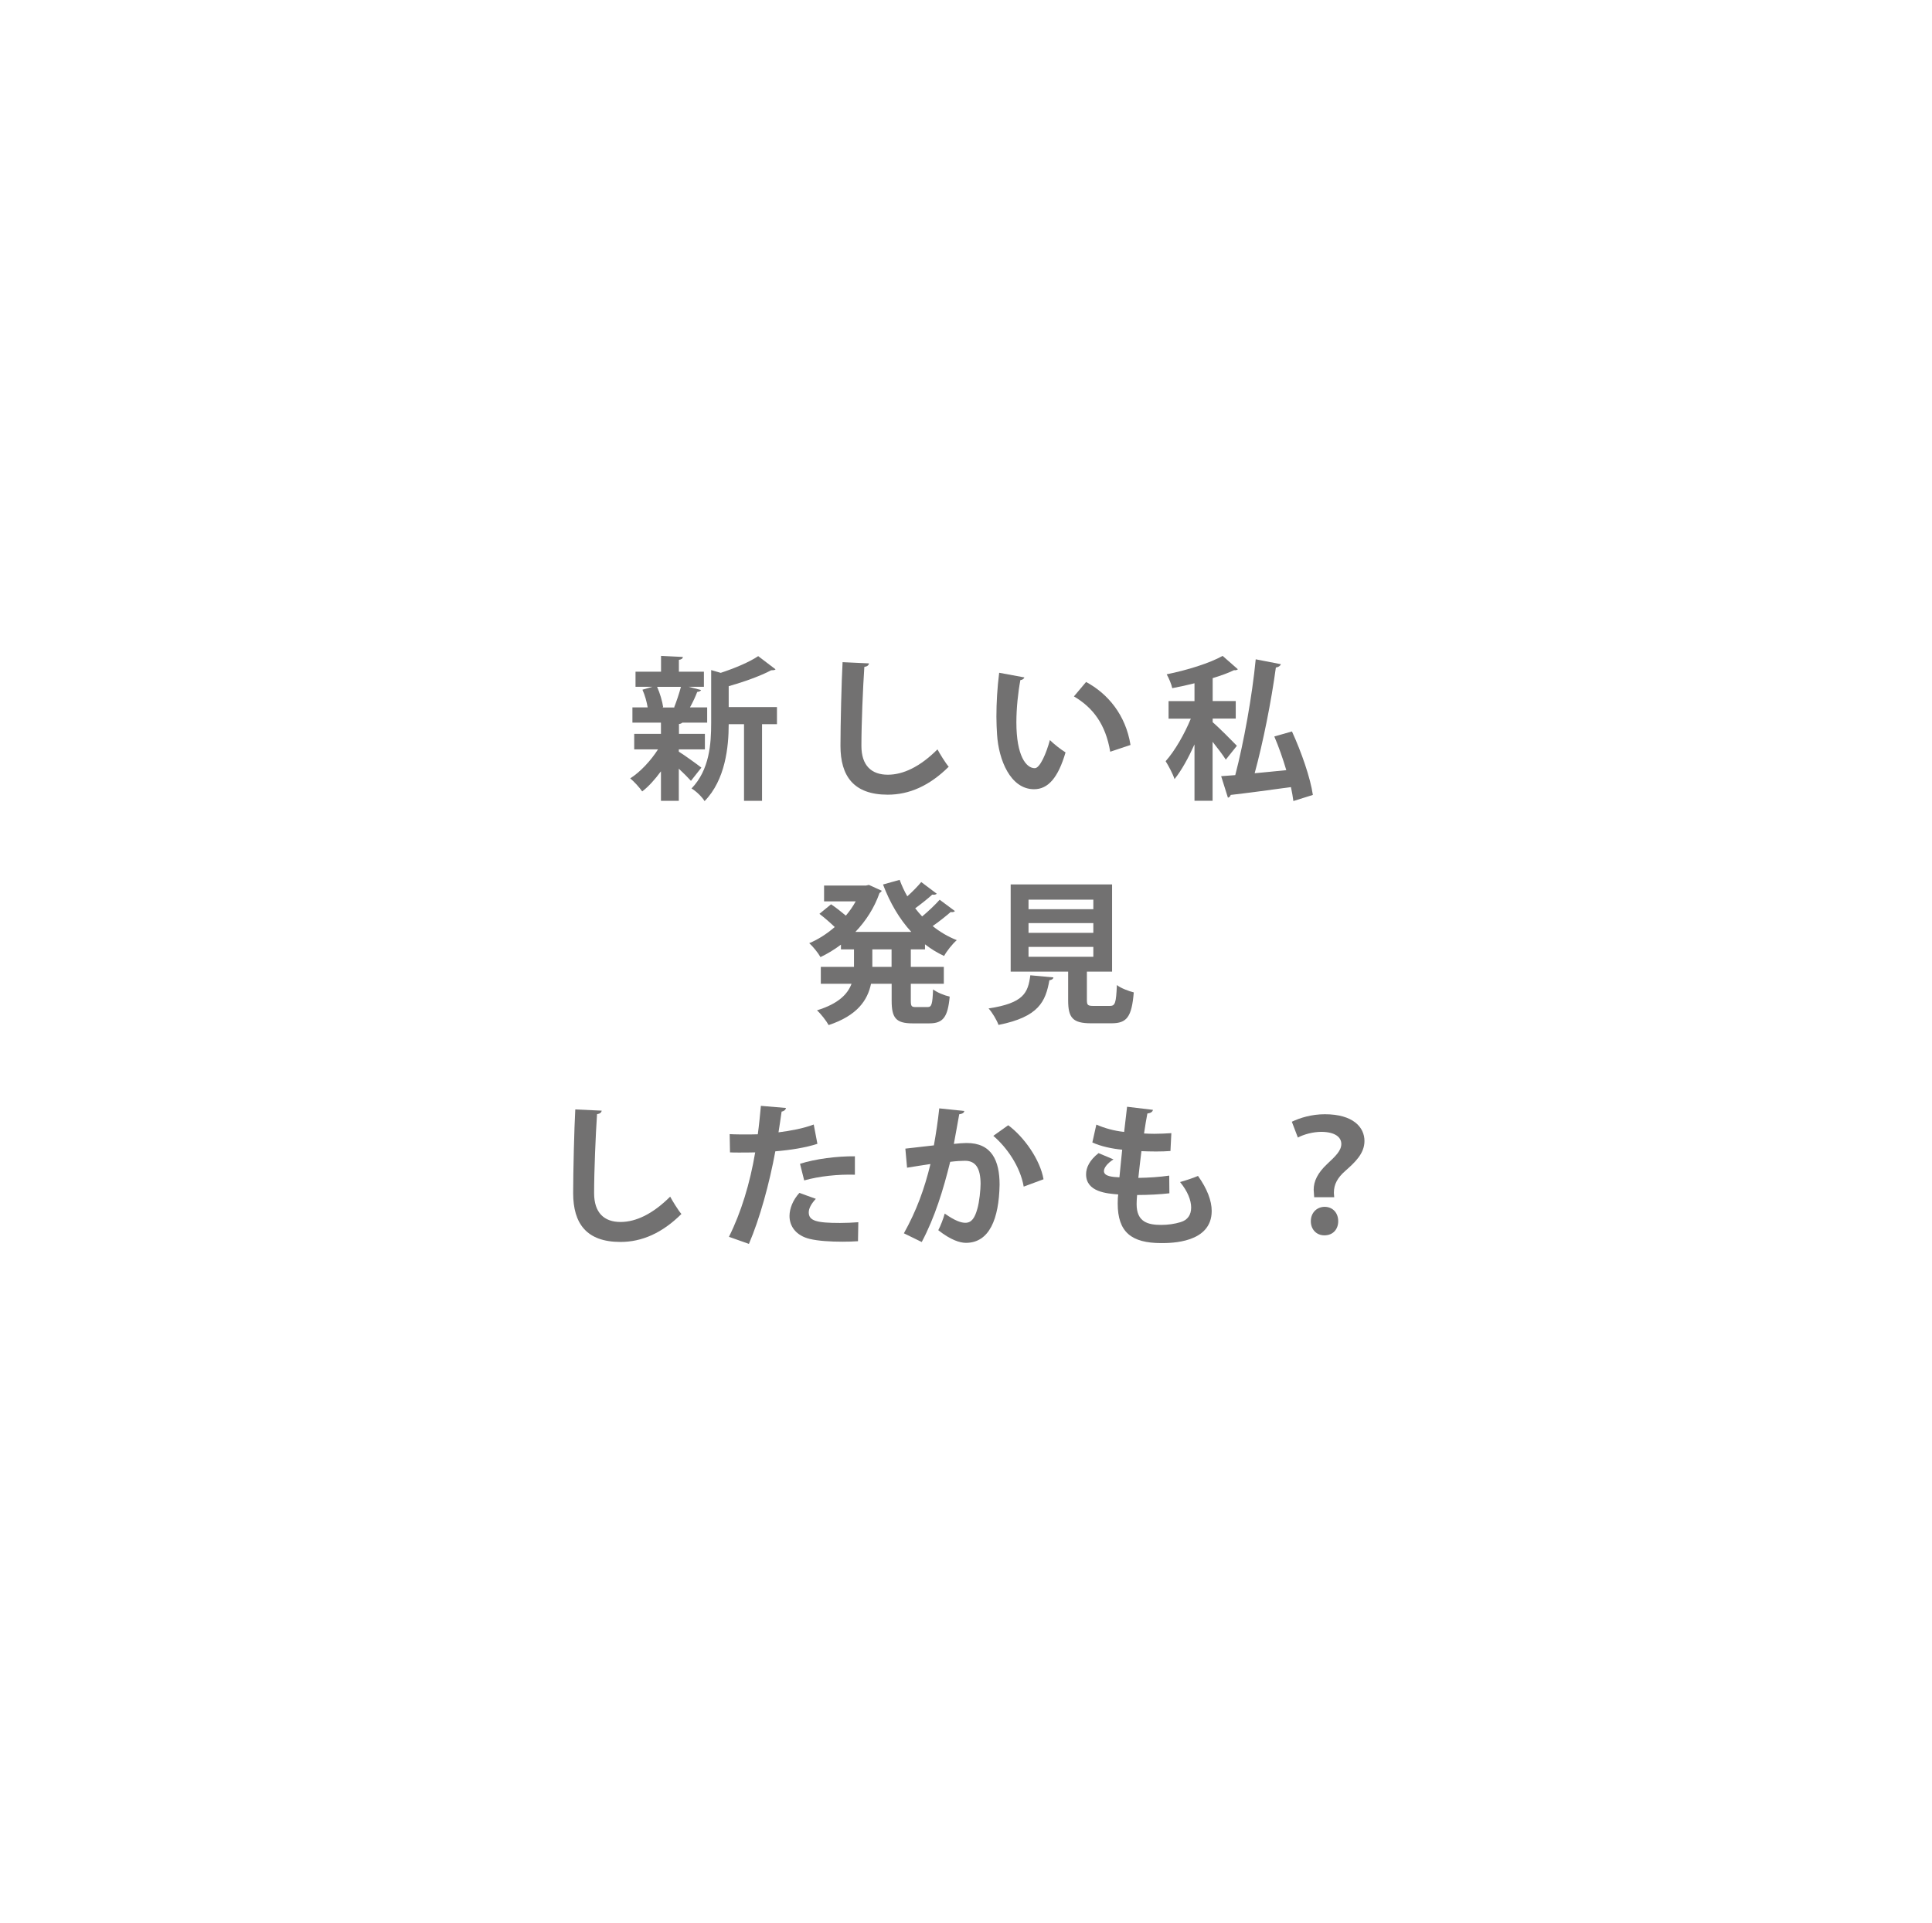 <?xml version="1.0" encoding="UTF-8"?>
<svg id="b" data-name="レイヤー 2" xmlns="http://www.w3.org/2000/svg" width="237" height="236" xmlns:xlink="http://www.w3.org/1999/xlink" viewBox="0 0 237 236">
  <defs>
    <style>
      .f, .g {
        fill: #fff;
      }

      .g {
        filter: url(#d);
      }

      .h {
        fill: #727171;
      }
    </style>
    <filter id="d" data-name="drop-shadow-1" filterUnits="userSpaceOnUse">
      <feOffset dx="0" dy="0"/>
      <feGaussianBlur result="e" stdDeviation="15.24"/>
      <feFlood flood-color="#000" flood-opacity=".62"/>
      <feComposite in2="e" operator="in"/>
      <feComposite in="SourceGraphic"/>
    </filter>
  </defs>
  <g id="c" data-name="レイヤー 1">
    <g>
      <circle class="g" cx="118.41" cy="117.83" r="71.7"/>
      <g>
        <path class="f" d="M77.87,64.6c0,10.96-8.29,19.85-18.51,19.85s-18.51-8.89-18.51-19.85,8.29-19.85,18.51-19.85,18.51,8.89,18.51,19.85Z"/>
        <ellipse class="f" cx="34.22" cy="42.39" rx="8.01" ry="8.59"/>
      </g>
      <g>
        <path class="h" d="M83.27,91.95v.28c.6,.36,2.34,1.62,2.77,1.96l-1.28,1.62c-.34-.38-.9-.94-1.49-1.49v3.94h-2.19v-3.62c-.72,.98-1.51,1.87-2.3,2.47-.34-.49-1-1.22-1.47-1.6,1.24-.79,2.54-2.19,3.41-3.56h-2.92v-1.9h3.28v-1.38h-3.5v-1.87h1.87c-.11-.68-.34-1.51-.64-2.17l1.22-.36h-2.07v-1.85h3.13v-1.94l2.68,.13c-.02,.19-.15,.3-.49,.36v1.45h3.07v1.85h-1.88l1.53,.4c-.06,.13-.21,.21-.47,.23-.21,.57-.55,1.28-.89,1.9h2.11v1.87h-3.05c-.08,.08-.21,.15-.41,.17v1.21h3.18v1.9h-3.18Zm-.57-5.16c.28-.7,.62-1.71,.83-2.51h-2.92c.36,.81,.64,1.79,.74,2.49l-.11,.04h1.53l-.06-.02Zm12.61-.02v2.09h-1.83v9.4h-2.21v-9.4h-1.88c0,2.79-.41,6.84-2.96,9.44-.28-.49-1.07-1.26-1.6-1.55,2.21-2.3,2.41-5.48,2.41-8.03v-6.5l1.17,.34c1.73-.57,3.52-1.32,4.6-2.05l2.13,1.62c-.11,.11-.3,.11-.53,.11-1.32,.7-3.3,1.41-5.22,1.96v2.56h5.92Z"/>
        <path class="h" d="M106.6,81.4c-.04,.23-.21,.38-.57,.43-.17,2.51-.36,6.92-.36,9.69,0,2.41,1.23,3.54,3.24,3.54,1.87,0,3.94-.96,6.09-3.11,.28,.53,1.02,1.73,1.38,2.13-2.36,2.34-4.84,3.43-7.48,3.43-4.18,0-5.8-2.28-5.8-5.99,0-2.53,.13-7.99,.26-10.27l3.24,.15Z"/>
        <path class="h" d="M125.66,83.13c-.06,.17-.26,.3-.49,.32-.28,1.47-.49,3.45-.49,5.18,0,4.15,1.21,5.63,2.26,5.63,.64,0,1.43-1.88,1.85-3.45,.45,.45,1.38,1.19,1.92,1.51-.9,3.09-2.13,4.52-3.86,4.52-2.92,0-4.35-3.64-4.54-6.71-.04-.68-.08-1.41-.08-2.19,0-1.71,.11-3.6,.34-5.39l3.09,.57Zm10.53,9.1c-.57-3.39-2.13-5.41-4.45-6.78l1.49-1.77c2.66,1.43,4.86,4.03,5.45,7.73l-2.49,.83Z"/>
        <path class="h" d="M148.75,88.61c.7,.58,2.53,2.43,2.98,2.9l-1.36,1.7c-.36-.57-1-1.41-1.62-2.19v7.24h-2.22v-6.92c-.74,1.64-1.58,3.18-2.45,4.26-.21-.66-.73-1.62-1.09-2.2,1.13-1.26,2.32-3.35,3.09-5.22h-2.73v-2.15h3.18v-2.19c-.9,.23-1.83,.43-2.73,.6-.09-.47-.42-1.24-.68-1.7,2.51-.51,5.26-1.36,6.86-2.26l1.87,1.64c-.08,.09-.28,.15-.47,.11-.73,.36-1.64,.68-2.62,.98v2.81h2.83v2.15h-2.83v.43Zm9.74,1.15c1.15,2.51,2.26,5.69,2.56,7.78l-2.39,.75c-.06-.51-.17-1.09-.3-1.71-2.77,.38-5.52,.75-7.39,.96-.04,.19-.19,.3-.34,.34l-.83-2.64c.51-.04,1.09-.08,1.73-.13,1.04-3.98,2.07-9.67,2.51-14.21l3.09,.6c-.08,.21-.3,.36-.62,.41-.55,4.09-1.56,9.16-2.6,12.97,1.24-.11,2.56-.25,3.88-.38-.41-1.39-.92-2.85-1.47-4.13l2.17-.62Z"/>
        <path class="h" d="M113.46,116.49h-1.73v2.15h4.05v2.07h-4.05v2.05c0,.7,.08,.81,.6,.81h1.47c.49,0,.59-.38,.66-2.17,.49,.38,1.41,.75,2.04,.89-.23,2.51-.81,3.28-2.49,3.28h-2.07c-2.05,0-2.56-.68-2.56-2.79v-2.07h-2.53c-.42,2.02-1.68,3.9-5.2,5.07-.28-.51-.96-1.39-1.43-1.81,2.64-.81,3.77-2,4.24-3.26h-3.77v-2.07h4.07v-2.15h-1.6v-.58c-.79,.6-1.64,1.11-2.51,1.53-.3-.53-.92-1.3-1.38-1.71,1.09-.45,2.17-1.15,3.13-1.98-.51-.49-1.26-1.15-1.88-1.62l1.43-1.17c.57,.38,1.28,.94,1.81,1.39,.47-.55,.87-1.13,1.21-1.75h-3.88v-1.94h5.14l.36-.08,1.58,.72c-.06,.11-.17,.21-.28,.28-.64,1.83-1.68,3.43-2.96,4.77h6.86c-1.47-1.6-2.62-3.58-3.47-5.82l2.04-.57c.26,.7,.57,1.38,.94,2.02,.64-.57,1.28-1.23,1.71-1.75l1.9,1.43c-.11,.13-.36,.15-.55,.11-.51,.47-1.36,1.15-2.09,1.68,.26,.34,.55,.68,.85,1,.77-.64,1.6-1.43,2.15-2.05l1.87,1.39c-.08,.09-.19,.13-.34,.13-.06,0-.11,0-.17-.02-.57,.49-1.43,1.19-2.22,1.73,.89,.72,1.88,1.3,2.96,1.73-.53,.45-1.23,1.34-1.56,1.94-.85-.4-1.62-.87-2.34-1.43v.62Zm-4.09,2.15v-2.15h-2.36v2.15h2.36Z"/>
        <path class="h" d="M129.22,119.94c-.02,.17-.19,.3-.49,.34-.47,2.6-1.28,4.49-6.24,5.48-.21-.58-.77-1.53-1.22-2.02,4.3-.66,4.84-1.9,5.12-4.07l2.83,.26Zm4.11,2.77c0,.62,.11,.72,.83,.72h1.98c.66,0,.77-.34,.87-2.56,.47,.38,1.47,.75,2.07,.9-.25,3.02-.85,3.79-2.73,3.79h-2.51c-2.26,0-2.81-.68-2.81-2.83v-3.51h-7.05v-10.7h12.44v10.7h-3.09v3.49Zm-7.16-12.32v1.17h7.95v-1.17h-7.95Zm0,2.88v1.19h7.95v-1.19h-7.95Zm0,2.92v1.21h7.95v-1.21h-7.95Z"/>
        <path class="h" d="M73.81,136.28c-.04,.23-.21,.38-.57,.43-.17,2.51-.36,6.92-.36,9.69,0,2.41,1.23,3.54,3.24,3.54,1.87,0,3.94-.96,6.09-3.11,.28,.53,1.02,1.73,1.38,2.13-2.36,2.34-4.84,3.43-7.48,3.43-4.18,0-5.8-2.28-5.8-5.99,0-2.53,.13-7.99,.26-10.27l3.24,.15Z"/>
        <path class="h" d="M100.27,140.35c-1.43,.47-3.32,.77-5.16,.92-.73,3.96-1.9,8.24-3.24,11.36l-2.45-.87c1.49-2.98,2.58-6.56,3.22-10.36-.3,.02-1.64,.02-2,.02-.4,0-.77,0-1.09-.02l-.04-2.24c.6,.04,1.58,.04,2.49,.04,.3,0,.64-.02,.96-.02,.15-1.09,.28-2.39,.38-3.49l3.07,.26c-.02,.23-.25,.4-.53,.45-.09,.68-.25,1.7-.38,2.54,1.49-.19,3.03-.47,4.32-.96l.45,2.36Zm4.99,11.95c-.58,.04-1.24,.06-1.92,.06-1.45,0-2.98-.09-4-.34-1.68-.4-2.51-1.55-2.49-2.86,.02-.9,.41-1.9,1.21-2.79l2.02,.73c-.58,.62-.87,1.19-.87,1.66,0,1.04,.96,1.3,3.84,1.3,.75,0,1.55-.04,2.24-.09l-.04,2.34Zm-7.12-9.5c1.88-.6,4.52-.94,6.73-.92v2.26c-2.04-.06-4.33,.17-6.22,.7l-.51-2.04Z"/>
        <path class="h" d="M118.29,136.32c-.04,.26-.28,.36-.62,.4-.17,.92-.45,2.54-.66,3.64,.49-.06,1.17-.11,1.54-.11,3.11-.02,4.07,2.17,4.07,5.11v.02c-.08,4.16-1.24,7.12-4.13,7.12-.75,0-1.88-.36-3.39-1.55,.3-.58,.6-1.36,.79-2.04,1.28,.9,2.02,1.13,2.53,1.13,.79,0,1.17-.64,1.47-1.71,.25-.83,.4-2.39,.4-3.09-.02-1.87-.58-2.81-1.92-2.81-.45,0-1.09,.04-1.81,.13-.85,3.45-1.88,6.8-3.49,9.84l-2.19-1.07c1.55-2.79,2.51-5.41,3.26-8.5-.68,.11-2.04,.3-2.87,.45l-.21-2.34,3.5-.4c.25-1.38,.49-2.96,.66-4.54l3.05,.32Zm7.29,9.29c-.43-2.51-2.11-4.86-3.73-6.24l1.83-1.3c1.96,1.45,3.92,4.24,4.33,6.63l-2.43,.9Z"/>
        <path class="h" d="M143.45,146.42c-1.11,.13-2.56,.21-3.96,.21-.04,.41-.06,.77-.06,1.13,0,2.2,1.41,2.54,3.03,2.54,.77,0,1.62-.11,2.36-.34,.87-.25,1.3-.9,1.3-1.79s-.43-2-1.36-3.13c.62-.17,1.66-.51,2.2-.75,1.13,1.58,1.68,3.05,1.68,4.3,0,3.94-5.01,3.94-6.18,3.94-3.67,0-5.35-1.34-5.35-4.86,0-.53,.02-.77,.06-1.11-1.39-.11-3.94-.3-3.94-2.47,0-.83,.43-1.73,1.53-2.6l1.83,.77c-.72,.45-1.17,1.02-1.17,1.43,0,.68,1.13,.73,1.9,.77,.11-1.04,.21-2.19,.34-3.39-1.21-.11-2.64-.41-3.66-.89l.49-2.19c.98,.43,2.17,.77,3.41,.9,.13-1.06,.26-2.15,.36-3.09l3.17,.38c-.04,.25-.28,.4-.68,.45-.13,.66-.28,1.55-.41,2.45,.36,.02,.81,.04,1.26,.04,.7,0,1.47-.04,2.09-.08l-.11,2.19c-.49,.04-1.13,.06-1.77,.06s-1.26-.02-1.79-.04c-.15,1.13-.26,2.24-.38,3.28,1.28-.02,2.64-.11,3.79-.28l.02,2.17Z"/>
        <path class="h" d="M161.21,146.89c0-.11-.06-.83-.06-.9,0-1.06,.49-2.07,1.66-3.17,1-.94,1.73-1.62,1.73-2.45s-.75-1.47-2.43-1.49c-1.07,0-2.19,.32-2.9,.7l-.74-1.94c.98-.47,2.41-.92,4.05-.92,3.47,0,4.86,1.6,4.86,3.28,0,1.56-1.19,2.64-2.34,3.66-1,.87-1.41,1.7-1.41,2.66,0,.11,0,.15,.04,.58h-2.47Zm-.41,2.96c0-1.04,.72-1.75,1.68-1.77,1,0,1.68,.73,1.68,1.77,0,.94-.6,1.73-1.7,1.73-.98,0-1.66-.74-1.66-1.73Z"/>
      </g>
    </g>
  </g>
</svg>